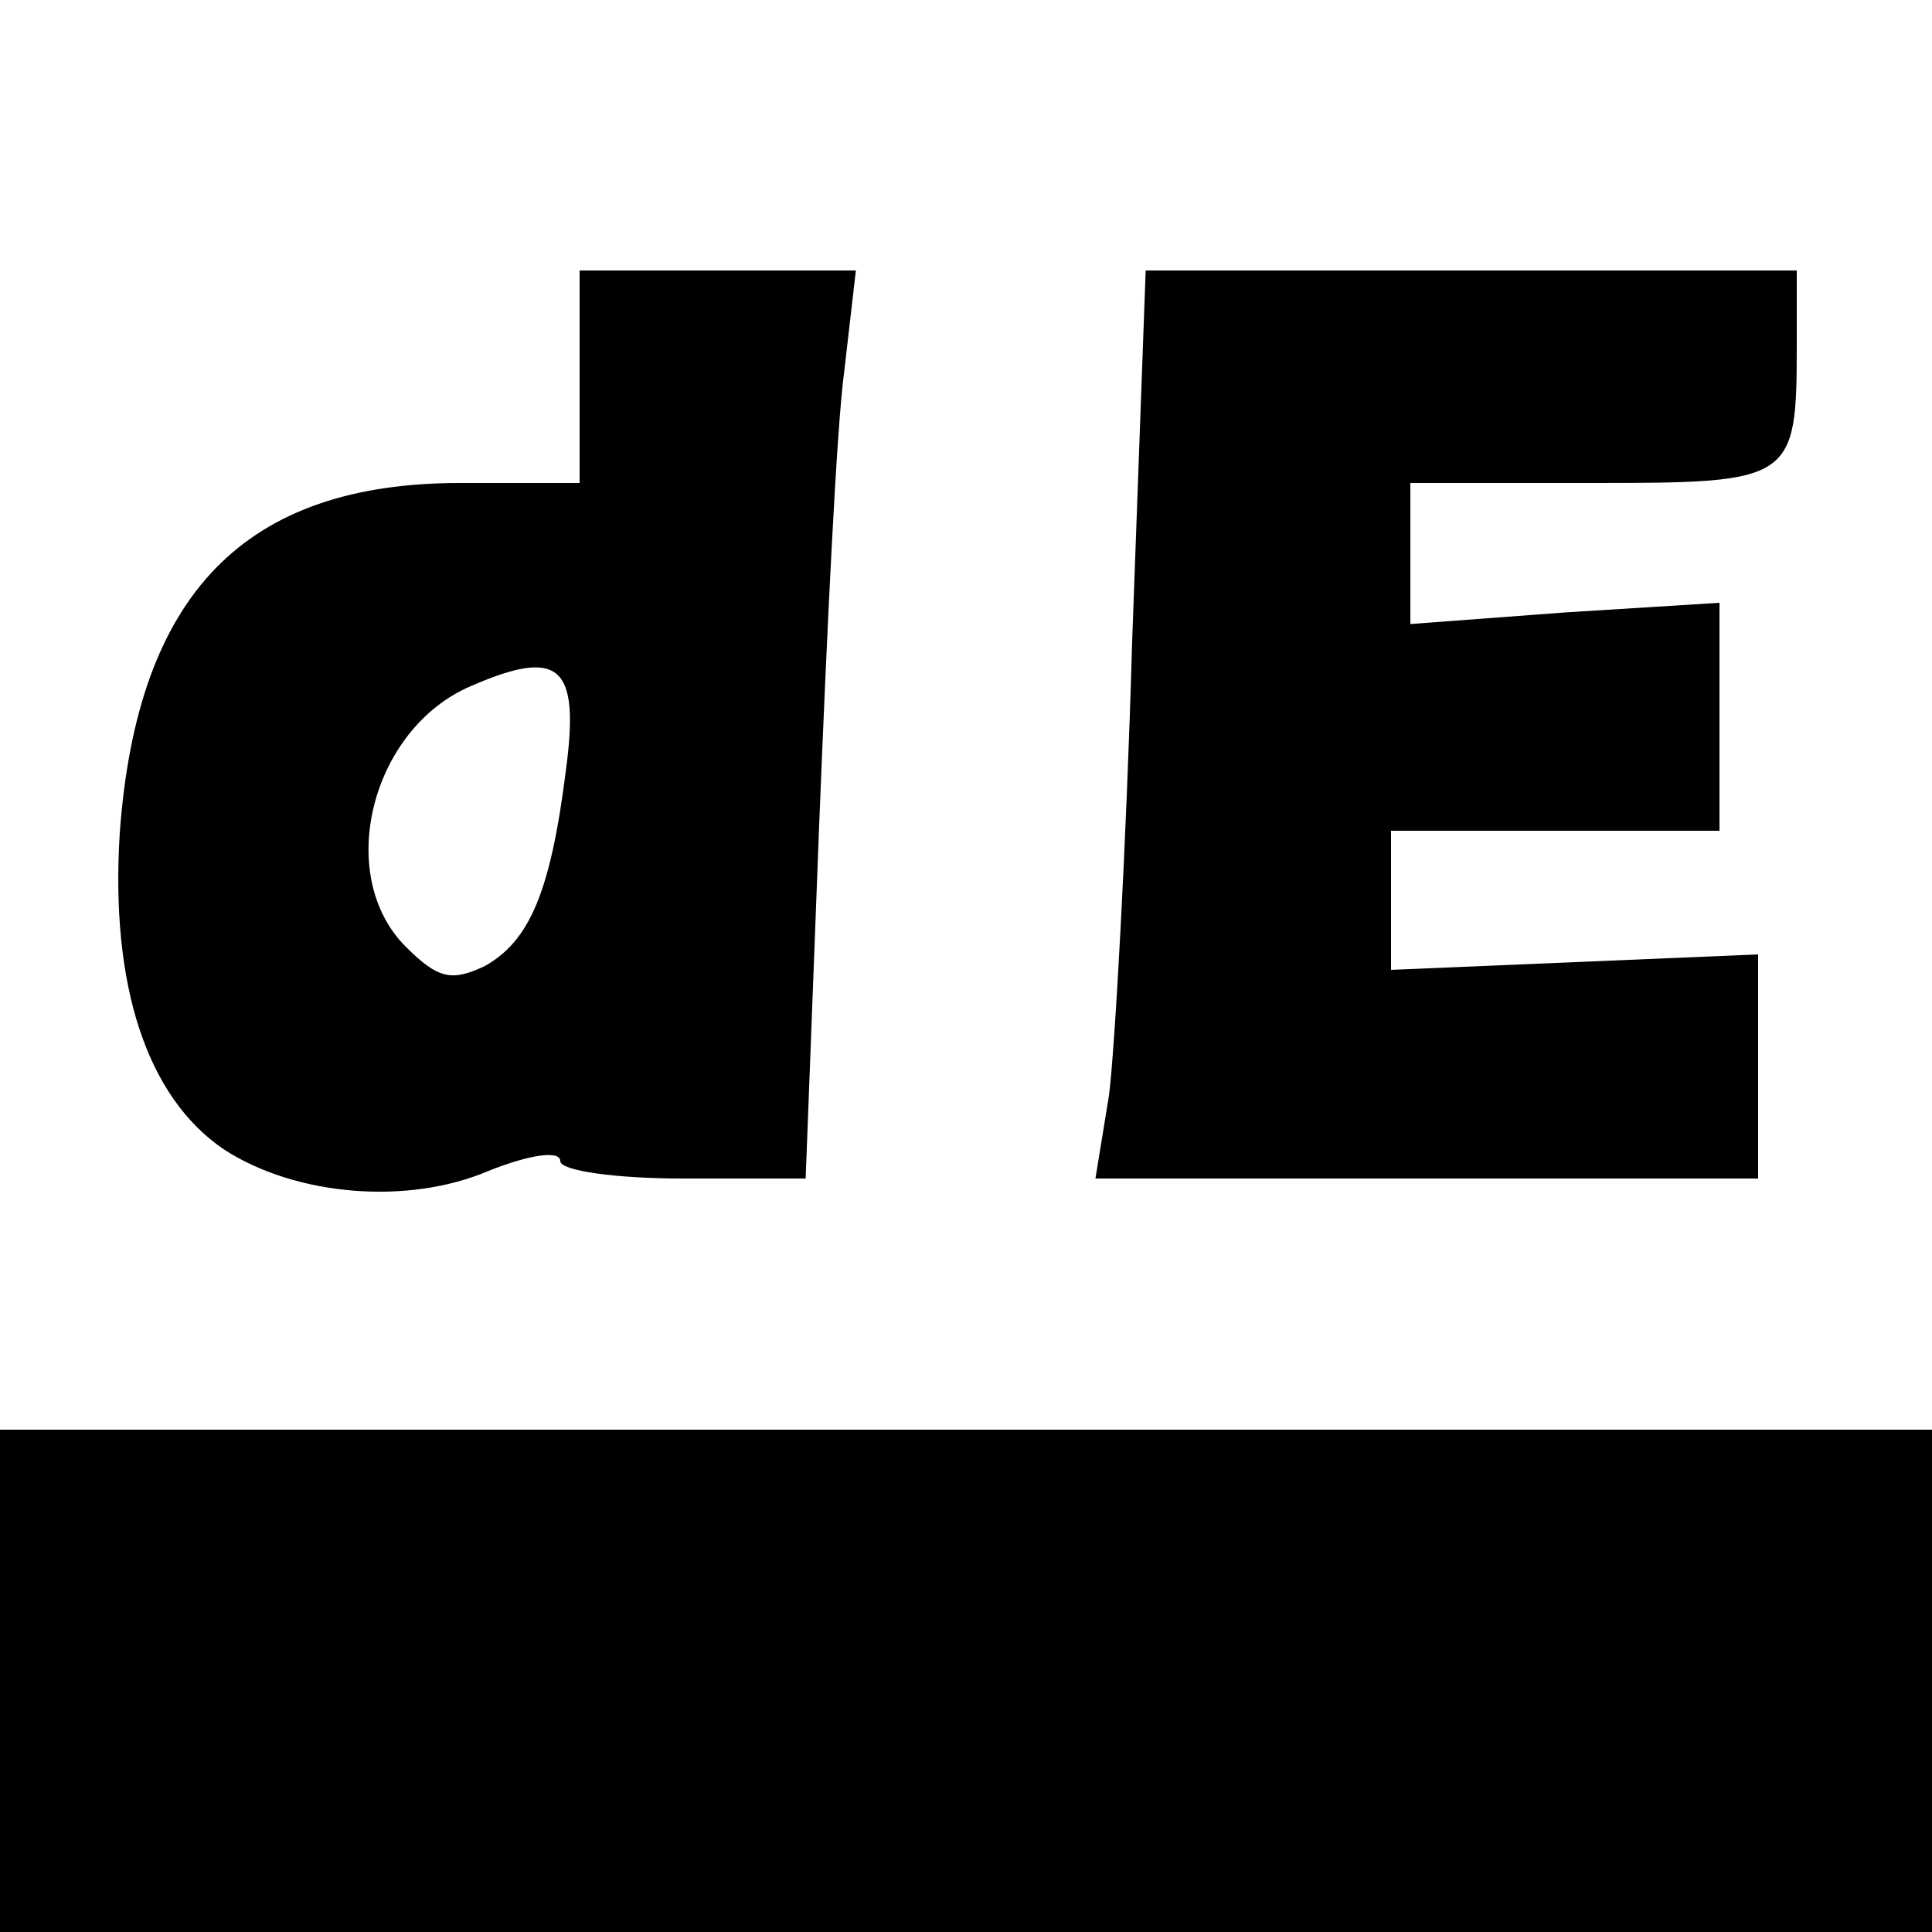 <?xml version="1.0" standalone="no"?>
<!DOCTYPE svg PUBLIC "-//W3C//DTD SVG 20010904//EN"
 "http://www.w3.org/TR/2001/REC-SVG-20010904/DTD/svg10.dtd">
<svg version="1.0" xmlns="http://www.w3.org/2000/svg"
 width="100pt" height="100pt" viewBox="0 0 100 100"
 preserveAspectRatio="xMidYMid meet">
<g transform="translate(0,100) scale(0.1,-0.1)"
fill="#000000" stroke="none">
<path d="M300 805 l0 -55 -62 0 c-111 0 -167 -57 -176 -181 -5 -79 14 -137 54
-164 37 -24 95 -29 137 -11 20 8 37 11 37 5 0 -5 29 -9 63 -9 l64 0 7 183 c4
100 9 206 13 235 l6 52 -72 0 -71 0 0 -55z m-7 -203 c-8 -64 -19 -89 -42 -102
-17 -8 -24 -7 -41 10 -37 37 -18 113 34 135 46 20 56 10 49 -43z"/>
<path d="M586 668 c-3 -106 -9 -212 -12 -235 l-7 -43 172 0 171 0 0 58 0 58
-95 -4 -95 -4 0 36 0 36 85 0 85 0 0 59 0 59 -80 -5 -80 -6 0 37 0 36 94 0
c104 0 106 1 106 71 l0 39 -168 0 -169 0 -7 -192z"/>
<path d="M0 130 l0 -130 500 0 500 0 0 130 0 130 -500 0 -500 0 0 -130z"/>
</g>
</svg>
